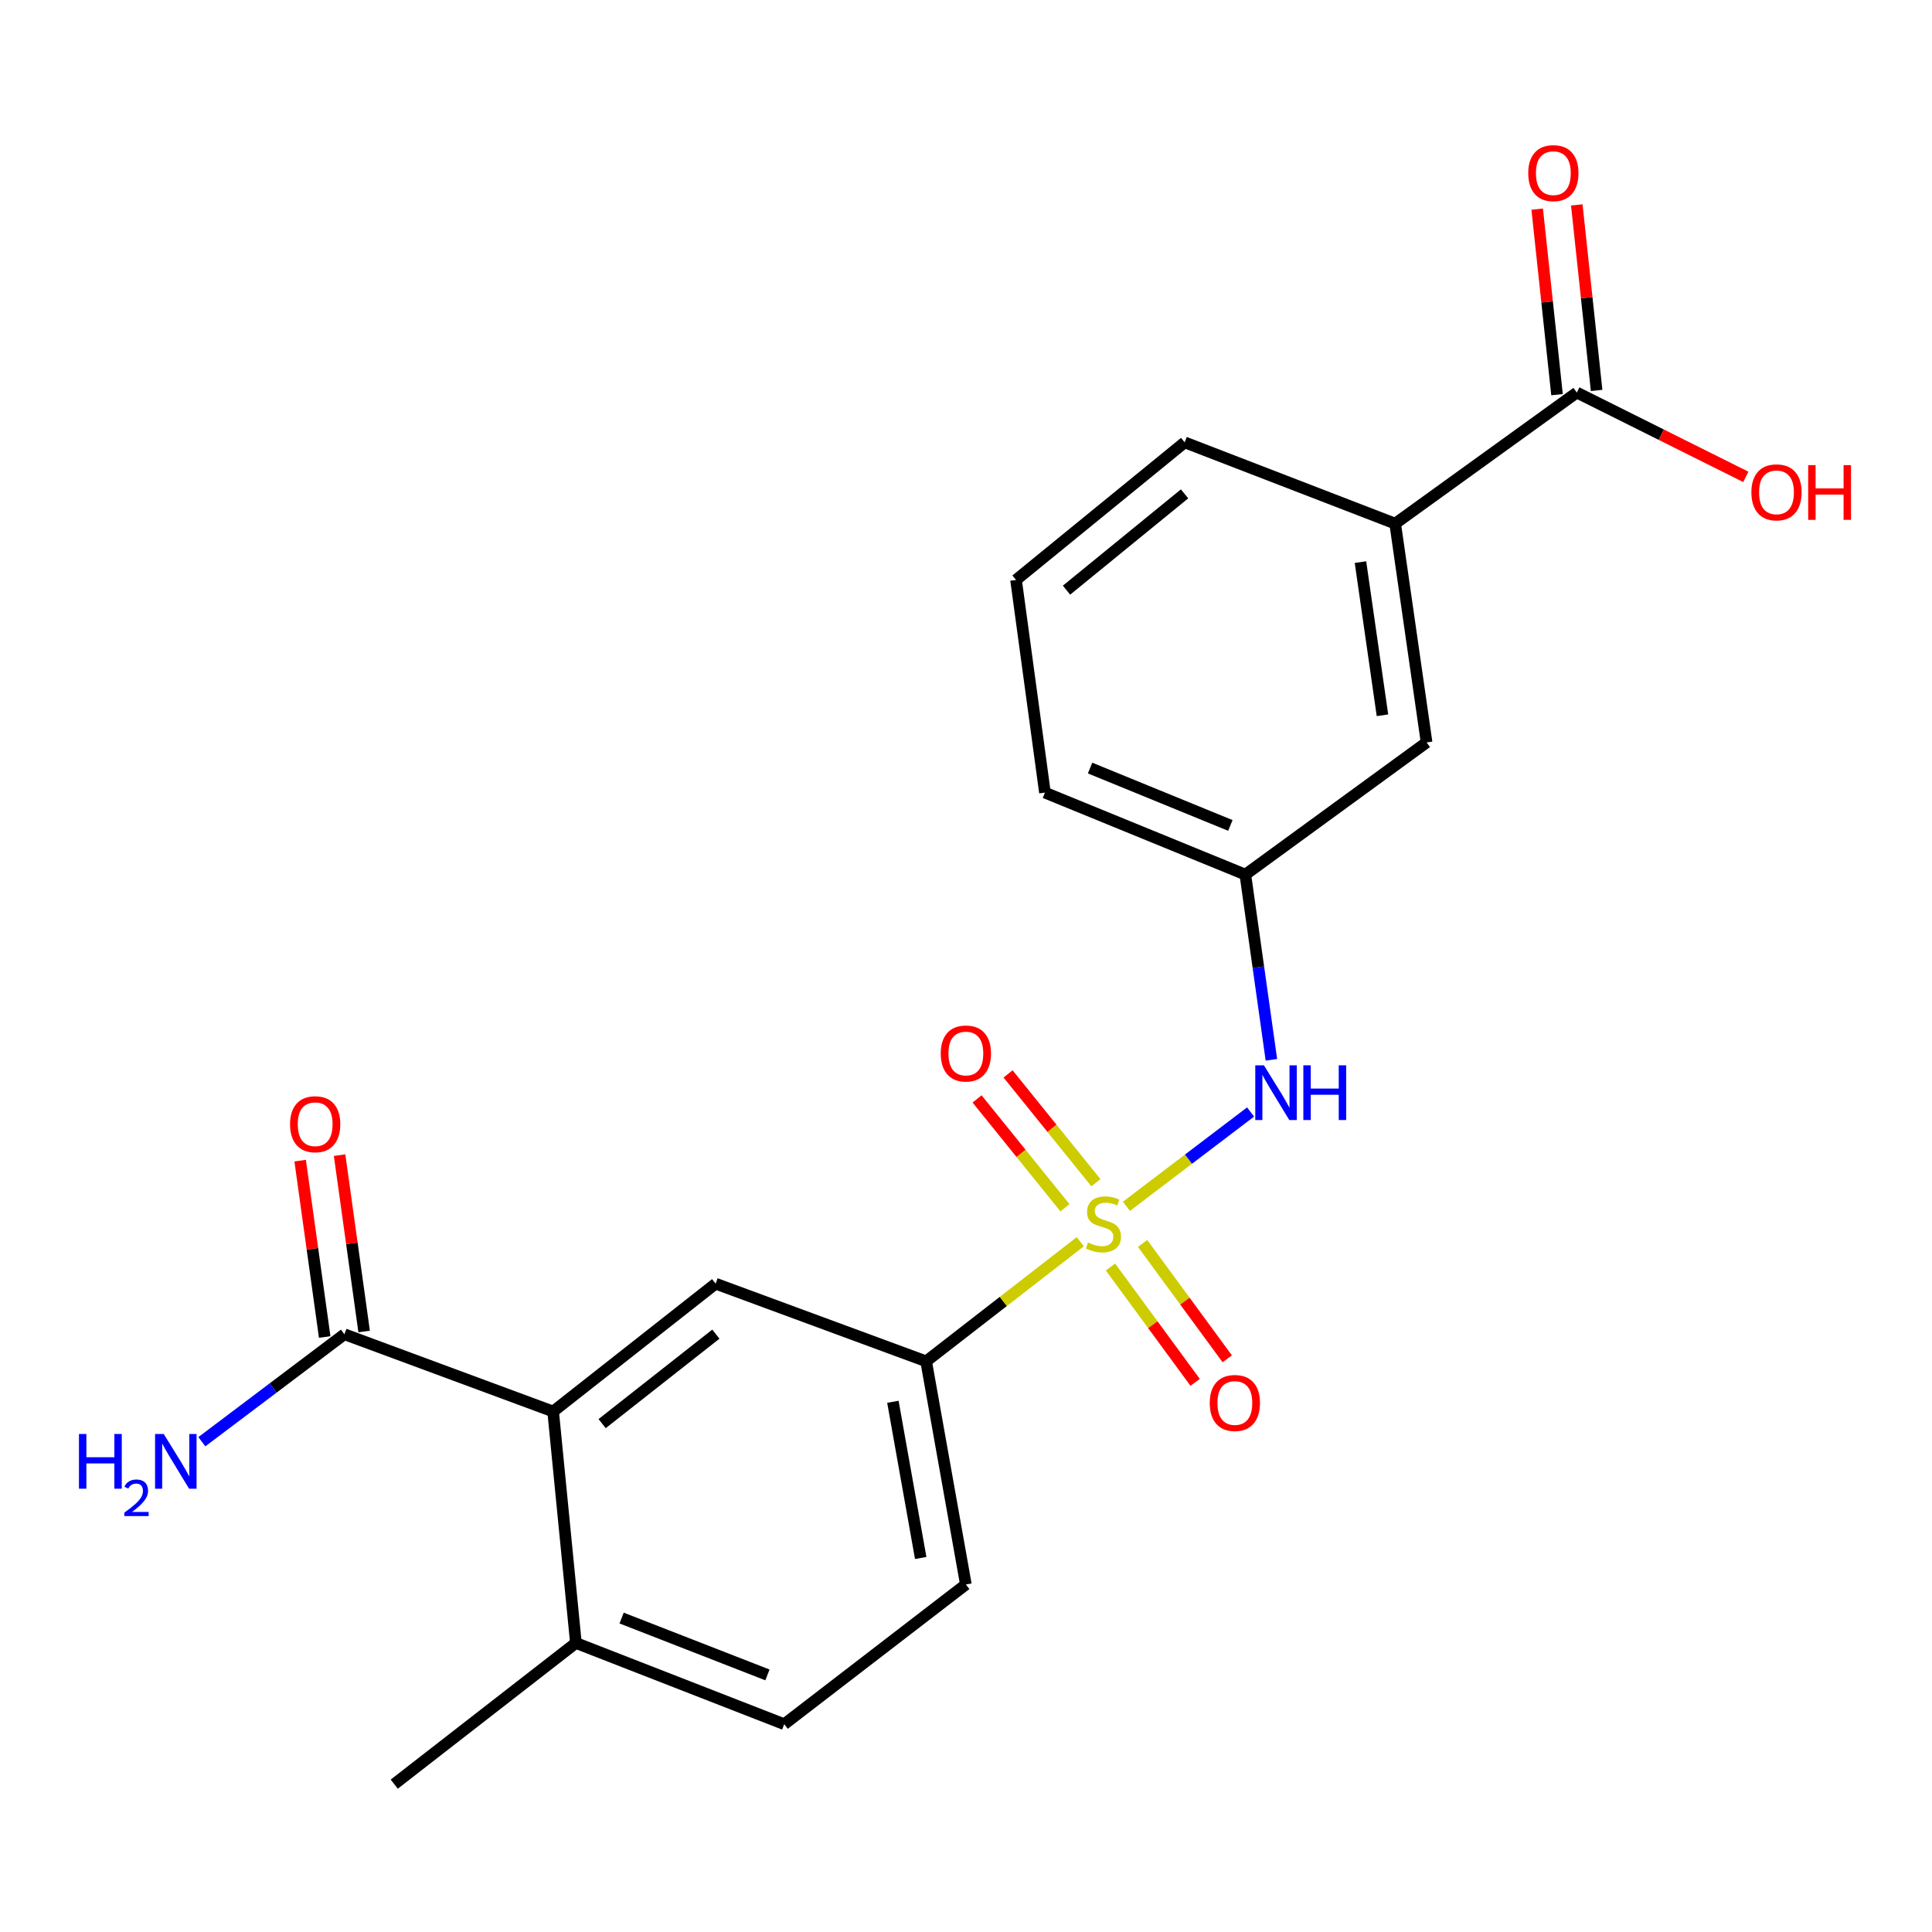 <?xml version='1.0' encoding='iso-8859-1'?>
<svg version='1.1' baseProfile='full'
              xmlns='http://www.w3.org/2000/svg'
                      xmlns:rdkit='http://www.rdkit.org/xml'
                      xmlns:xlink='http://www.w3.org/1999/xlink'
                  xml:space='preserve'
width='1000px' height='1000px' viewBox='0 0 1000 1000'>
<!-- END OF HEADER -->
<rect style='opacity:1.0;fill:#FFFFFF;stroke:none' width='1000' height='1000' x='0' y='0'> </rect>
<path class='bond-0' d='M 559.159,642.709 L 519.263,673.665' style='fill:none;fill-rule:evenodd;stroke:#CCCC00;stroke-width:6px;stroke-linecap:butt;stroke-linejoin:miter;stroke-opacity:1' />
<path class='bond-0' d='M 519.263,673.665 L 479.368,704.621' style='fill:none;fill-rule:evenodd;stroke:#000000;stroke-width:6px;stroke-linecap:butt;stroke-linejoin:miter;stroke-opacity:1' />
<path class='bond-2' d='M 583.027,624.384 L 615.162,599.977' style='fill:none;fill-rule:evenodd;stroke:#CCCC00;stroke-width:6px;stroke-linecap:butt;stroke-linejoin:miter;stroke-opacity:1' />
<path class='bond-2' d='M 615.162,599.977 L 647.297,575.57' style='fill:none;fill-rule:evenodd;stroke:#0000FF;stroke-width:6px;stroke-linecap:butt;stroke-linejoin:miter;stroke-opacity:1' />
<path class='bond-6' d='M 567.247,612.18 L 544.51,584.017' style='fill:none;fill-rule:evenodd;stroke:#CCCC00;stroke-width:6px;stroke-linecap:butt;stroke-linejoin:miter;stroke-opacity:1' />
<path class='bond-6' d='M 544.51,584.017 L 521.773,555.854' style='fill:none;fill-rule:evenodd;stroke:#FF0000;stroke-width:6px;stroke-linecap:butt;stroke-linejoin:miter;stroke-opacity:1' />
<path class='bond-6' d='M 551.211,625.127 L 528.473,596.964' style='fill:none;fill-rule:evenodd;stroke:#CCCC00;stroke-width:6px;stroke-linecap:butt;stroke-linejoin:miter;stroke-opacity:1' />
<path class='bond-6' d='M 528.473,596.964 L 505.736,568.801' style='fill:none;fill-rule:evenodd;stroke:#FF0000;stroke-width:6px;stroke-linecap:butt;stroke-linejoin:miter;stroke-opacity:1' />
<path class='bond-7' d='M 574.789,655.798 L 596.696,685.654' style='fill:none;fill-rule:evenodd;stroke:#CCCC00;stroke-width:6px;stroke-linecap:butt;stroke-linejoin:miter;stroke-opacity:1' />
<path class='bond-7' d='M 596.696,685.654 L 618.604,715.51' style='fill:none;fill-rule:evenodd;stroke:#FF0000;stroke-width:6px;stroke-linecap:butt;stroke-linejoin:miter;stroke-opacity:1' />
<path class='bond-7' d='M 591.406,643.605 L 613.314,673.461' style='fill:none;fill-rule:evenodd;stroke:#CCCC00;stroke-width:6px;stroke-linecap:butt;stroke-linejoin:miter;stroke-opacity:1' />
<path class='bond-7' d='M 613.314,673.461 L 635.221,703.316' style='fill:none;fill-rule:evenodd;stroke:#FF0000;stroke-width:6px;stroke-linecap:butt;stroke-linejoin:miter;stroke-opacity:1' />
<path class='bond-3' d='M 479.368,704.621 L 370.405,664.43' style='fill:none;fill-rule:evenodd;stroke:#000000;stroke-width:6px;stroke-linecap:butt;stroke-linejoin:miter;stroke-opacity:1' />
<path class='bond-14' d='M 479.368,704.621 L 499.933,820.122' style='fill:none;fill-rule:evenodd;stroke:#000000;stroke-width:6px;stroke-linecap:butt;stroke-linejoin:miter;stroke-opacity:1' />
<path class='bond-14' d='M 462.161,725.559 L 476.556,806.41' style='fill:none;fill-rule:evenodd;stroke:#000000;stroke-width:6px;stroke-linecap:butt;stroke-linejoin:miter;stroke-opacity:1' />
<path class='bond-1' d='M 286.302,730.591 L 370.405,664.43' style='fill:none;fill-rule:evenodd;stroke:#000000;stroke-width:6px;stroke-linecap:butt;stroke-linejoin:miter;stroke-opacity:1' />
<path class='bond-1' d='M 311.66,736.866 L 370.533,690.553' style='fill:none;fill-rule:evenodd;stroke:#000000;stroke-width:6px;stroke-linecap:butt;stroke-linejoin:miter;stroke-opacity:1' />
<path class='bond-4' d='M 286.302,730.591 L 178.267,690.606' style='fill:none;fill-rule:evenodd;stroke:#000000;stroke-width:6px;stroke-linecap:butt;stroke-linejoin:miter;stroke-opacity:1' />
<path class='bond-22' d='M 286.302,730.591 L 298.084,850.397' style='fill:none;fill-rule:evenodd;stroke:#000000;stroke-width:6px;stroke-linecap:butt;stroke-linejoin:miter;stroke-opacity:1' />
<path class='bond-10' d='M 658.075,548.557 L 651.331,500.623' style='fill:none;fill-rule:evenodd;stroke:#0000FF;stroke-width:6px;stroke-linecap:butt;stroke-linejoin:miter;stroke-opacity:1' />
<path class='bond-10' d='M 651.331,500.623 L 644.586,452.688' style='fill:none;fill-rule:evenodd;stroke:#000000;stroke-width:6px;stroke-linecap:butt;stroke-linejoin:miter;stroke-opacity:1' />
<path class='bond-12' d='M 188.474,689.185 L 182.123,643.543' style='fill:none;fill-rule:evenodd;stroke:#000000;stroke-width:6px;stroke-linecap:butt;stroke-linejoin:miter;stroke-opacity:1' />
<path class='bond-12' d='M 182.123,643.543 L 175.772,597.901' style='fill:none;fill-rule:evenodd;stroke:#FF0000;stroke-width:6px;stroke-linecap:butt;stroke-linejoin:miter;stroke-opacity:1' />
<path class='bond-12' d='M 168.06,692.026 L 161.709,646.383' style='fill:none;fill-rule:evenodd;stroke:#000000;stroke-width:6px;stroke-linecap:butt;stroke-linejoin:miter;stroke-opacity:1' />
<path class='bond-12' d='M 161.709,646.383 L 155.358,600.741' style='fill:none;fill-rule:evenodd;stroke:#FF0000;stroke-width:6px;stroke-linecap:butt;stroke-linejoin:miter;stroke-opacity:1' />
<path class='bond-16' d='M 178.267,690.606 L 141.371,718.419' style='fill:none;fill-rule:evenodd;stroke:#000000;stroke-width:6px;stroke-linecap:butt;stroke-linejoin:miter;stroke-opacity:1' />
<path class='bond-16' d='M 141.371,718.419 L 104.475,746.233' style='fill:none;fill-rule:evenodd;stroke:#0000FF;stroke-width:6px;stroke-linecap:butt;stroke-linejoin:miter;stroke-opacity:1' />
<path class='bond-5' d='M 816.16,203.183 L 722.14,271.027' style='fill:none;fill-rule:evenodd;stroke:#000000;stroke-width:6px;stroke-linecap:butt;stroke-linejoin:miter;stroke-opacity:1' />
<path class='bond-13' d='M 826.407,202.087 L 821.274,154.073' style='fill:none;fill-rule:evenodd;stroke:#000000;stroke-width:6px;stroke-linecap:butt;stroke-linejoin:miter;stroke-opacity:1' />
<path class='bond-13' d='M 821.274,154.073 L 816.141,106.059' style='fill:none;fill-rule:evenodd;stroke:#FF0000;stroke-width:6px;stroke-linecap:butt;stroke-linejoin:miter;stroke-opacity:1' />
<path class='bond-13' d='M 805.913,204.278 L 800.78,156.264' style='fill:none;fill-rule:evenodd;stroke:#000000;stroke-width:6px;stroke-linecap:butt;stroke-linejoin:miter;stroke-opacity:1' />
<path class='bond-13' d='M 800.78,156.264 L 795.647,108.25' style='fill:none;fill-rule:evenodd;stroke:#FF0000;stroke-width:6px;stroke-linecap:butt;stroke-linejoin:miter;stroke-opacity:1' />
<path class='bond-17' d='M 816.16,203.183 L 859.892,225.005' style='fill:none;fill-rule:evenodd;stroke:#000000;stroke-width:6px;stroke-linecap:butt;stroke-linejoin:miter;stroke-opacity:1' />
<path class='bond-17' d='M 859.892,225.005 L 903.624,246.828' style='fill:none;fill-rule:evenodd;stroke:#FF0000;stroke-width:6px;stroke-linecap:butt;stroke-linejoin:miter;stroke-opacity:1' />
<path class='bond-8' d='M 722.14,271.027 L 738.4,384.283' style='fill:none;fill-rule:evenodd;stroke:#000000;stroke-width:6px;stroke-linecap:butt;stroke-linejoin:miter;stroke-opacity:1' />
<path class='bond-8' d='M 704.178,290.944 L 715.559,370.224' style='fill:none;fill-rule:evenodd;stroke:#000000;stroke-width:6px;stroke-linecap:butt;stroke-linejoin:miter;stroke-opacity:1' />
<path class='bond-23' d='M 722.14,271.027 L 613.189,228.969' style='fill:none;fill-rule:evenodd;stroke:#000000;stroke-width:6px;stroke-linecap:butt;stroke-linejoin:miter;stroke-opacity:1' />
<path class='bond-9' d='M 298.084,850.397 L 405.913,892.443' style='fill:none;fill-rule:evenodd;stroke:#000000;stroke-width:6px;stroke-linecap:butt;stroke-linejoin:miter;stroke-opacity:1' />
<path class='bond-9' d='M 321.746,837.501 L 397.227,866.933' style='fill:none;fill-rule:evenodd;stroke:#000000;stroke-width:6px;stroke-linecap:butt;stroke-linejoin:miter;stroke-opacity:1' />
<path class='bond-21' d='M 298.084,850.397 L 204.065,923.473' style='fill:none;fill-rule:evenodd;stroke:#000000;stroke-width:6px;stroke-linecap:butt;stroke-linejoin:miter;stroke-opacity:1' />
<path class='bond-11' d='M 644.586,452.688 L 738.4,384.283' style='fill:none;fill-rule:evenodd;stroke:#000000;stroke-width:6px;stroke-linecap:butt;stroke-linejoin:miter;stroke-opacity:1' />
<path class='bond-20' d='M 644.586,452.688 L 540.857,410.253' style='fill:none;fill-rule:evenodd;stroke:#000000;stroke-width:6px;stroke-linecap:butt;stroke-linejoin:miter;stroke-opacity:1' />
<path class='bond-20' d='M 636.831,427.247 L 564.22,397.542' style='fill:none;fill-rule:evenodd;stroke:#000000;stroke-width:6px;stroke-linecap:butt;stroke-linejoin:miter;stroke-opacity:1' />
<path class='bond-15' d='M 499.933,820.122 L 405.913,892.443' style='fill:none;fill-rule:evenodd;stroke:#000000;stroke-width:6px;stroke-linecap:butt;stroke-linejoin:miter;stroke-opacity:1' />
<path class='bond-18' d='M 613.189,228.969 L 525.902,300.18' style='fill:none;fill-rule:evenodd;stroke:#000000;stroke-width:6px;stroke-linecap:butt;stroke-linejoin:miter;stroke-opacity:1' />
<path class='bond-18' d='M 613.125,255.621 L 552.024,305.468' style='fill:none;fill-rule:evenodd;stroke:#000000;stroke-width:6px;stroke-linecap:butt;stroke-linejoin:miter;stroke-opacity:1' />
<path class='bond-19' d='M 525.902,300.18 L 540.857,410.253' style='fill:none;fill-rule:evenodd;stroke:#000000;stroke-width:6px;stroke-linecap:butt;stroke-linejoin:miter;stroke-opacity:1' />
<path  class='atom-0' d='M 563.143 643.131
Q 563.463 643.251, 564.783 643.811
Q 566.103 644.371, 567.543 644.731
Q 569.023 645.051, 570.463 645.051
Q 573.143 645.051, 574.703 643.771
Q 576.263 642.451, 576.263 640.171
Q 576.263 638.611, 575.463 637.651
Q 574.703 636.691, 573.503 636.171
Q 572.303 635.651, 570.303 635.051
Q 567.783 634.291, 566.263 633.571
Q 564.783 632.851, 563.703 631.331
Q 562.663 629.811, 562.663 627.251
Q 562.663 623.691, 565.063 621.491
Q 567.503 619.291, 572.303 619.291
Q 575.583 619.291, 579.303 620.851
L 578.383 623.931
Q 574.983 622.531, 572.423 622.531
Q 569.663 622.531, 568.143 623.691
Q 566.623 624.811, 566.663 626.771
Q 566.663 628.291, 567.423 629.211
Q 568.223 630.131, 569.343 630.651
Q 570.503 631.171, 572.423 631.771
Q 574.983 632.571, 576.503 633.371
Q 578.023 634.171, 579.103 635.811
Q 580.223 637.411, 580.223 640.171
Q 580.223 644.091, 577.583 646.211
Q 574.983 648.291, 570.623 648.291
Q 568.103 648.291, 566.183 647.731
Q 564.303 647.211, 562.063 646.291
L 563.143 643.131
' fill='#CCCC00'/>
<path  class='atom-3' d='M 654.208 551.407
L 663.488 566.407
Q 664.408 567.887, 665.888 570.567
Q 667.368 573.247, 667.448 573.407
L 667.448 551.407
L 671.208 551.407
L 671.208 579.727
L 667.328 579.727
L 657.368 563.327
Q 656.208 561.407, 654.968 559.207
Q 653.768 557.007, 653.408 556.327
L 653.408 579.727
L 649.728 579.727
L 649.728 551.407
L 654.208 551.407
' fill='#0000FF'/>
<path  class='atom-3' d='M 674.608 551.407
L 678.448 551.407
L 678.448 563.447
L 692.928 563.447
L 692.928 551.407
L 696.768 551.407
L 696.768 579.727
L 692.928 579.727
L 692.928 566.647
L 678.448 566.647
L 678.448 579.727
L 674.608 579.727
L 674.608 551.407
' fill='#0000FF'/>
<path  class='atom-7' d='M 486.933 545.288
Q 486.933 538.488, 490.293 534.688
Q 493.653 530.888, 499.933 530.888
Q 506.213 530.888, 509.573 534.688
Q 512.933 538.488, 512.933 545.288
Q 512.933 552.168, 509.533 556.088
Q 506.133 559.968, 499.933 559.968
Q 493.693 559.968, 490.293 556.088
Q 486.933 552.208, 486.933 545.288
M 499.933 556.768
Q 504.253 556.768, 506.573 553.888
Q 508.933 550.968, 508.933 545.288
Q 508.933 539.728, 506.573 536.928
Q 504.253 534.088, 499.933 534.088
Q 495.613 534.088, 493.253 536.888
Q 490.933 539.688, 490.933 545.288
Q 490.933 551.008, 493.253 553.888
Q 495.613 556.768, 499.933 556.768
' fill='#FF0000'/>
<path  class='atom-8' d='M 626.159 726.182
Q 626.159 719.382, 629.519 715.582
Q 632.879 711.782, 639.159 711.782
Q 645.439 711.782, 648.799 715.582
Q 652.159 719.382, 652.159 726.182
Q 652.159 733.062, 648.759 736.982
Q 645.359 740.862, 639.159 740.862
Q 632.919 740.862, 629.519 736.982
Q 626.159 733.102, 626.159 726.182
M 639.159 737.662
Q 643.479 737.662, 645.799 734.782
Q 648.159 731.862, 648.159 726.182
Q 648.159 720.622, 645.799 717.822
Q 643.479 714.982, 639.159 714.982
Q 634.839 714.982, 632.479 717.782
Q 630.159 720.582, 630.159 726.182
Q 630.159 731.902, 632.479 734.782
Q 634.839 737.662, 639.159 737.662
' fill='#FF0000'/>
<path  class='atom-13' d='M 150.129 581.895
Q 150.129 575.095, 153.489 571.295
Q 156.849 567.495, 163.129 567.495
Q 169.409 567.495, 172.769 571.295
Q 176.129 575.095, 176.129 581.895
Q 176.129 588.775, 172.729 592.695
Q 169.329 596.575, 163.129 596.575
Q 156.889 596.575, 153.489 592.695
Q 150.129 588.815, 150.129 581.895
M 163.129 593.375
Q 167.449 593.375, 169.769 590.495
Q 172.129 587.575, 172.129 581.895
Q 172.129 576.335, 169.769 573.535
Q 167.449 570.695, 163.129 570.695
Q 158.809 570.695, 156.449 573.495
Q 154.129 576.295, 154.129 581.895
Q 154.129 587.615, 156.449 590.495
Q 158.809 593.375, 163.129 593.375
' fill='#FF0000'/>
<path  class='atom-14' d='M 791.011 89.617
Q 791.011 82.817, 794.371 79.017
Q 797.731 75.217, 804.011 75.217
Q 810.291 75.217, 813.651 79.017
Q 817.011 82.817, 817.011 89.617
Q 817.011 96.497, 813.611 100.417
Q 810.211 104.297, 804.011 104.297
Q 797.771 104.297, 794.371 100.417
Q 791.011 96.537, 791.011 89.617
M 804.011 101.097
Q 808.331 101.097, 810.651 98.217
Q 813.011 95.297, 813.011 89.617
Q 813.011 84.057, 810.651 81.257
Q 808.331 78.417, 804.011 78.417
Q 799.691 78.417, 797.331 81.217
Q 795.011 84.017, 795.011 89.617
Q 795.011 95.337, 797.331 98.217
Q 799.691 101.097, 804.011 101.097
' fill='#FF0000'/>
<path  class='atom-17' d='M 40.87 742.228
L 44.71 742.228
L 44.71 754.268
L 59.19 754.268
L 59.19 742.228
L 63.03 742.228
L 63.03 770.548
L 59.19 770.548
L 59.19 757.468
L 44.71 757.468
L 44.71 770.548
L 40.87 770.548
L 40.87 742.228
' fill='#0000FF'/>
<path  class='atom-17' d='M 64.403 769.555
Q 65.089 767.786, 66.726 766.809
Q 68.363 765.806, 70.633 765.806
Q 73.458 765.806, 75.042 767.337
Q 76.626 768.868, 76.626 771.588
Q 76.626 774.36, 74.567 776.947
Q 72.534 779.534, 68.31 782.596
L 76.943 782.596
L 76.943 784.708
L 64.35 784.708
L 64.35 782.94
Q 67.835 780.458, 69.894 778.61
Q 71.98 776.762, 72.983 775.099
Q 73.986 773.436, 73.986 771.72
Q 73.986 769.924, 73.088 768.921
Q 72.191 767.918, 70.633 767.918
Q 69.128 767.918, 68.125 768.525
Q 67.122 769.132, 66.409 770.479
L 64.403 769.555
' fill='#0000FF'/>
<path  class='atom-17' d='M 84.743 742.228
L 94.023 757.228
Q 94.943 758.708, 96.423 761.388
Q 97.903 764.068, 97.983 764.228
L 97.983 742.228
L 101.743 742.228
L 101.743 770.548
L 97.863 770.548
L 87.903 754.148
Q 86.743 752.228, 85.503 750.028
Q 84.303 747.828, 83.943 747.148
L 83.943 770.548
L 80.263 770.548
L 80.263 742.228
L 84.743 742.228
' fill='#0000FF'/>
<path  class='atom-18' d='M 906.512 254.836
Q 906.512 248.036, 909.872 244.236
Q 913.232 240.436, 919.512 240.436
Q 925.792 240.436, 929.152 244.236
Q 932.512 248.036, 932.512 254.836
Q 932.512 261.716, 929.112 265.636
Q 925.712 269.516, 919.512 269.516
Q 913.272 269.516, 909.872 265.636
Q 906.512 261.756, 906.512 254.836
M 919.512 266.316
Q 923.832 266.316, 926.152 263.436
Q 928.512 260.516, 928.512 254.836
Q 928.512 249.276, 926.152 246.476
Q 923.832 243.636, 919.512 243.636
Q 915.192 243.636, 912.832 246.436
Q 910.512 249.236, 910.512 254.836
Q 910.512 260.556, 912.832 263.436
Q 915.192 266.316, 919.512 266.316
' fill='#FF0000'/>
<path  class='atom-18' d='M 935.912 240.756
L 939.752 240.756
L 939.752 252.796
L 954.232 252.796
L 954.232 240.756
L 958.072 240.756
L 958.072 269.076
L 954.232 269.076
L 954.232 255.996
L 939.752 255.996
L 939.752 269.076
L 935.912 269.076
L 935.912 240.756
' fill='#FF0000'/>
</svg>
